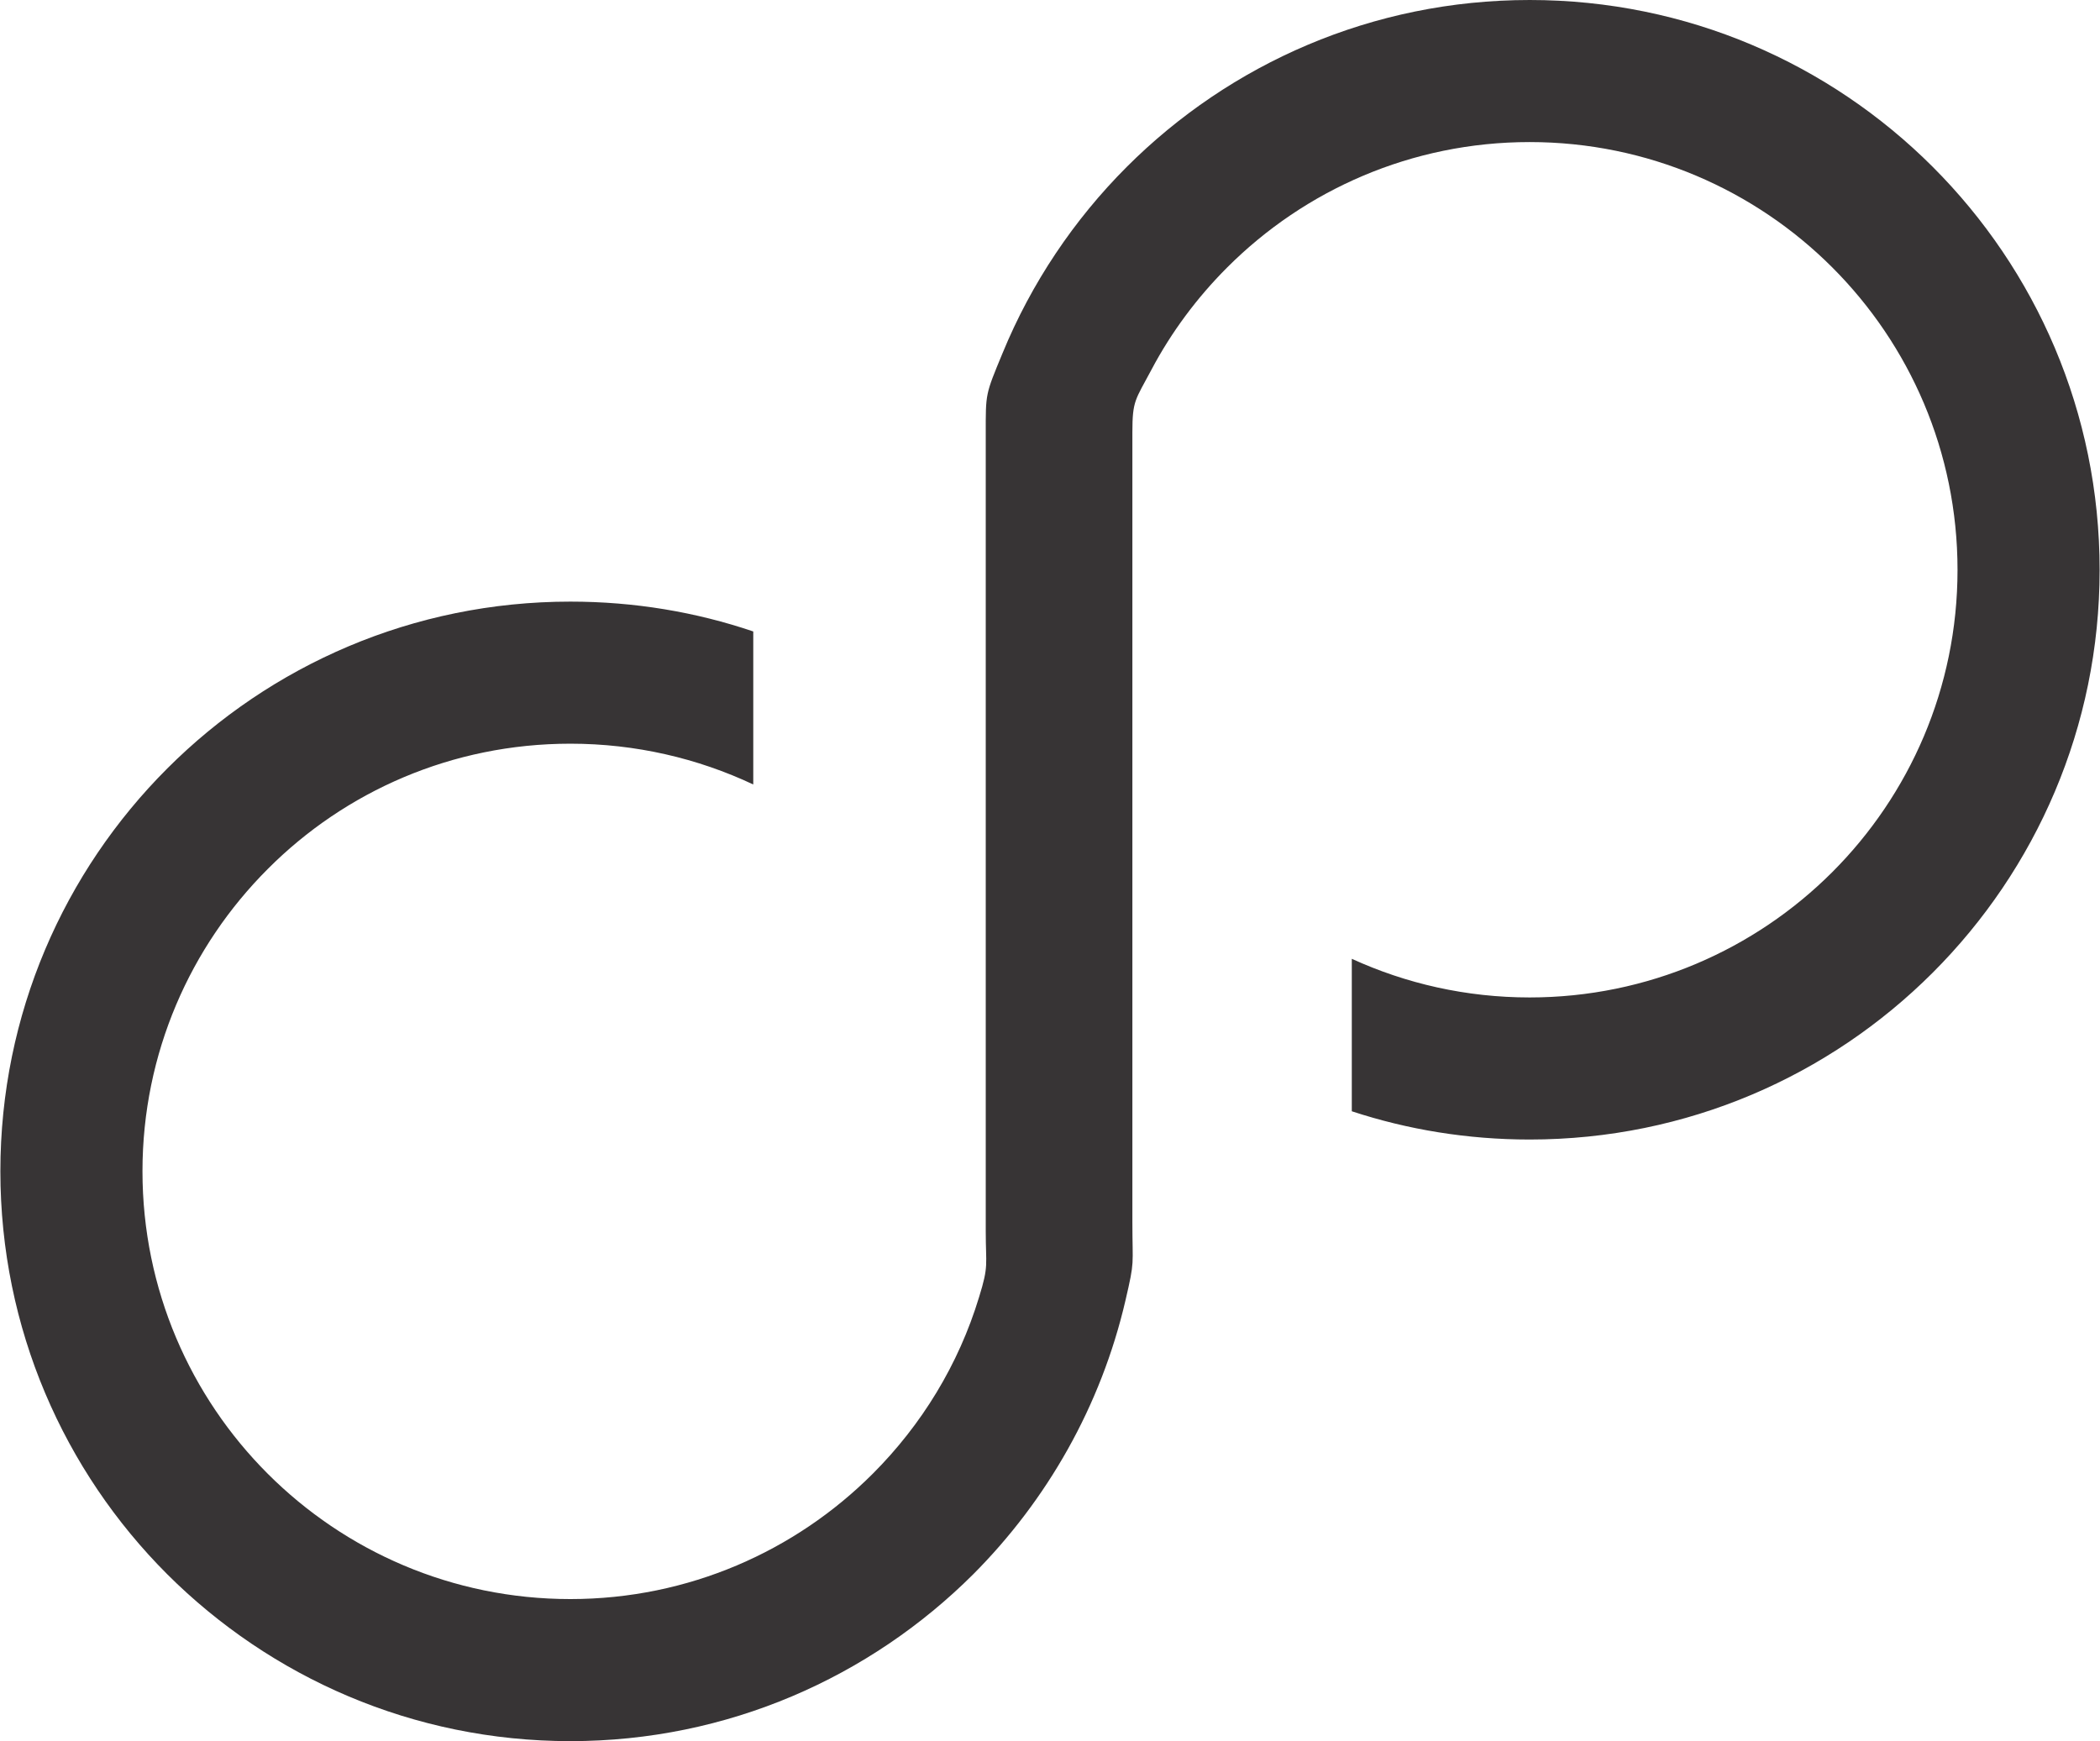 <?xml version="1.0" encoding="UTF-8"?>
<!DOCTYPE svg PUBLIC "-//W3C//DTD SVG 1.1//EN" "http://www.w3.org/Graphics/SVG/1.1/DTD/svg11.dtd">
<!-- Creator: CorelDRAW X7 -->
<svg xmlns="http://www.w3.org/2000/svg" xml:space="preserve" width="41" height="34" version="1.1" style="shape-rendering:geometricPrecision; text-rendering:geometricPrecision; image-rendering:optimizeQuality; fill-rule:evenodd; clip-rule:evenodd"
viewBox="0 0 7874 6532"
 xmlns:xlink="http://www.w3.org/1999/xlink">
 <defs>
  <style type="text/css">
   <![CDATA[
    .fil0 {fill:#373435;fill-rule:nonzero}
   ]]>
  </style>
 </defs>
 <g id="Layer_x0020_1">
  <path class="fil0" d="M5736 0c591,0 1125,239 1512,626 387,387 626,921 626,1512 0,590 -239,1124 -626,1511 -387,387 -921,626 -1512,626 -233,0 -457,-37 -667,-106l0 -572c203,93 429,145 667,145 443,0 845,-180 1135,-470 290,-290 470,-691 470,-1134 0,-444 -180,-845 -470,-1135 -290,-290 -692,-470 -1135,-470 -443,0 -844,180 -1134,470 -113,113 -210,243 -285,385 -60,113 -71,114 -71,234l0 2960c0,172 10,142 -26,297 -92,396 -294,749 -571,1027 -387,386 -921,626 -1511,626 -591,0 -1125,-240 -1512,-626 -387,-387 -626,-922 -626,-1512 0,-590 239,-1124 626,-1511 387,-387 921,-626 1512,-626 240,0 471,39 686,112l0 574c-208,-98 -441,-153 -686,-153 -444,0 -845,179 -1135,470 -290,290 -470,691 -470,1134 0,443 180,845 470,1135 290,290 691,470 1135,470 443,0 844,-180 1134,-470 183,-183 322,-409 399,-663 37,-119 25,-118 25,-247l0 -2993c0,-151 -2,-144 63,-301 108,-263 268,-501 466,-699 387,-387 921,-626 1511,-626z"/>
 </g>
</svg>
